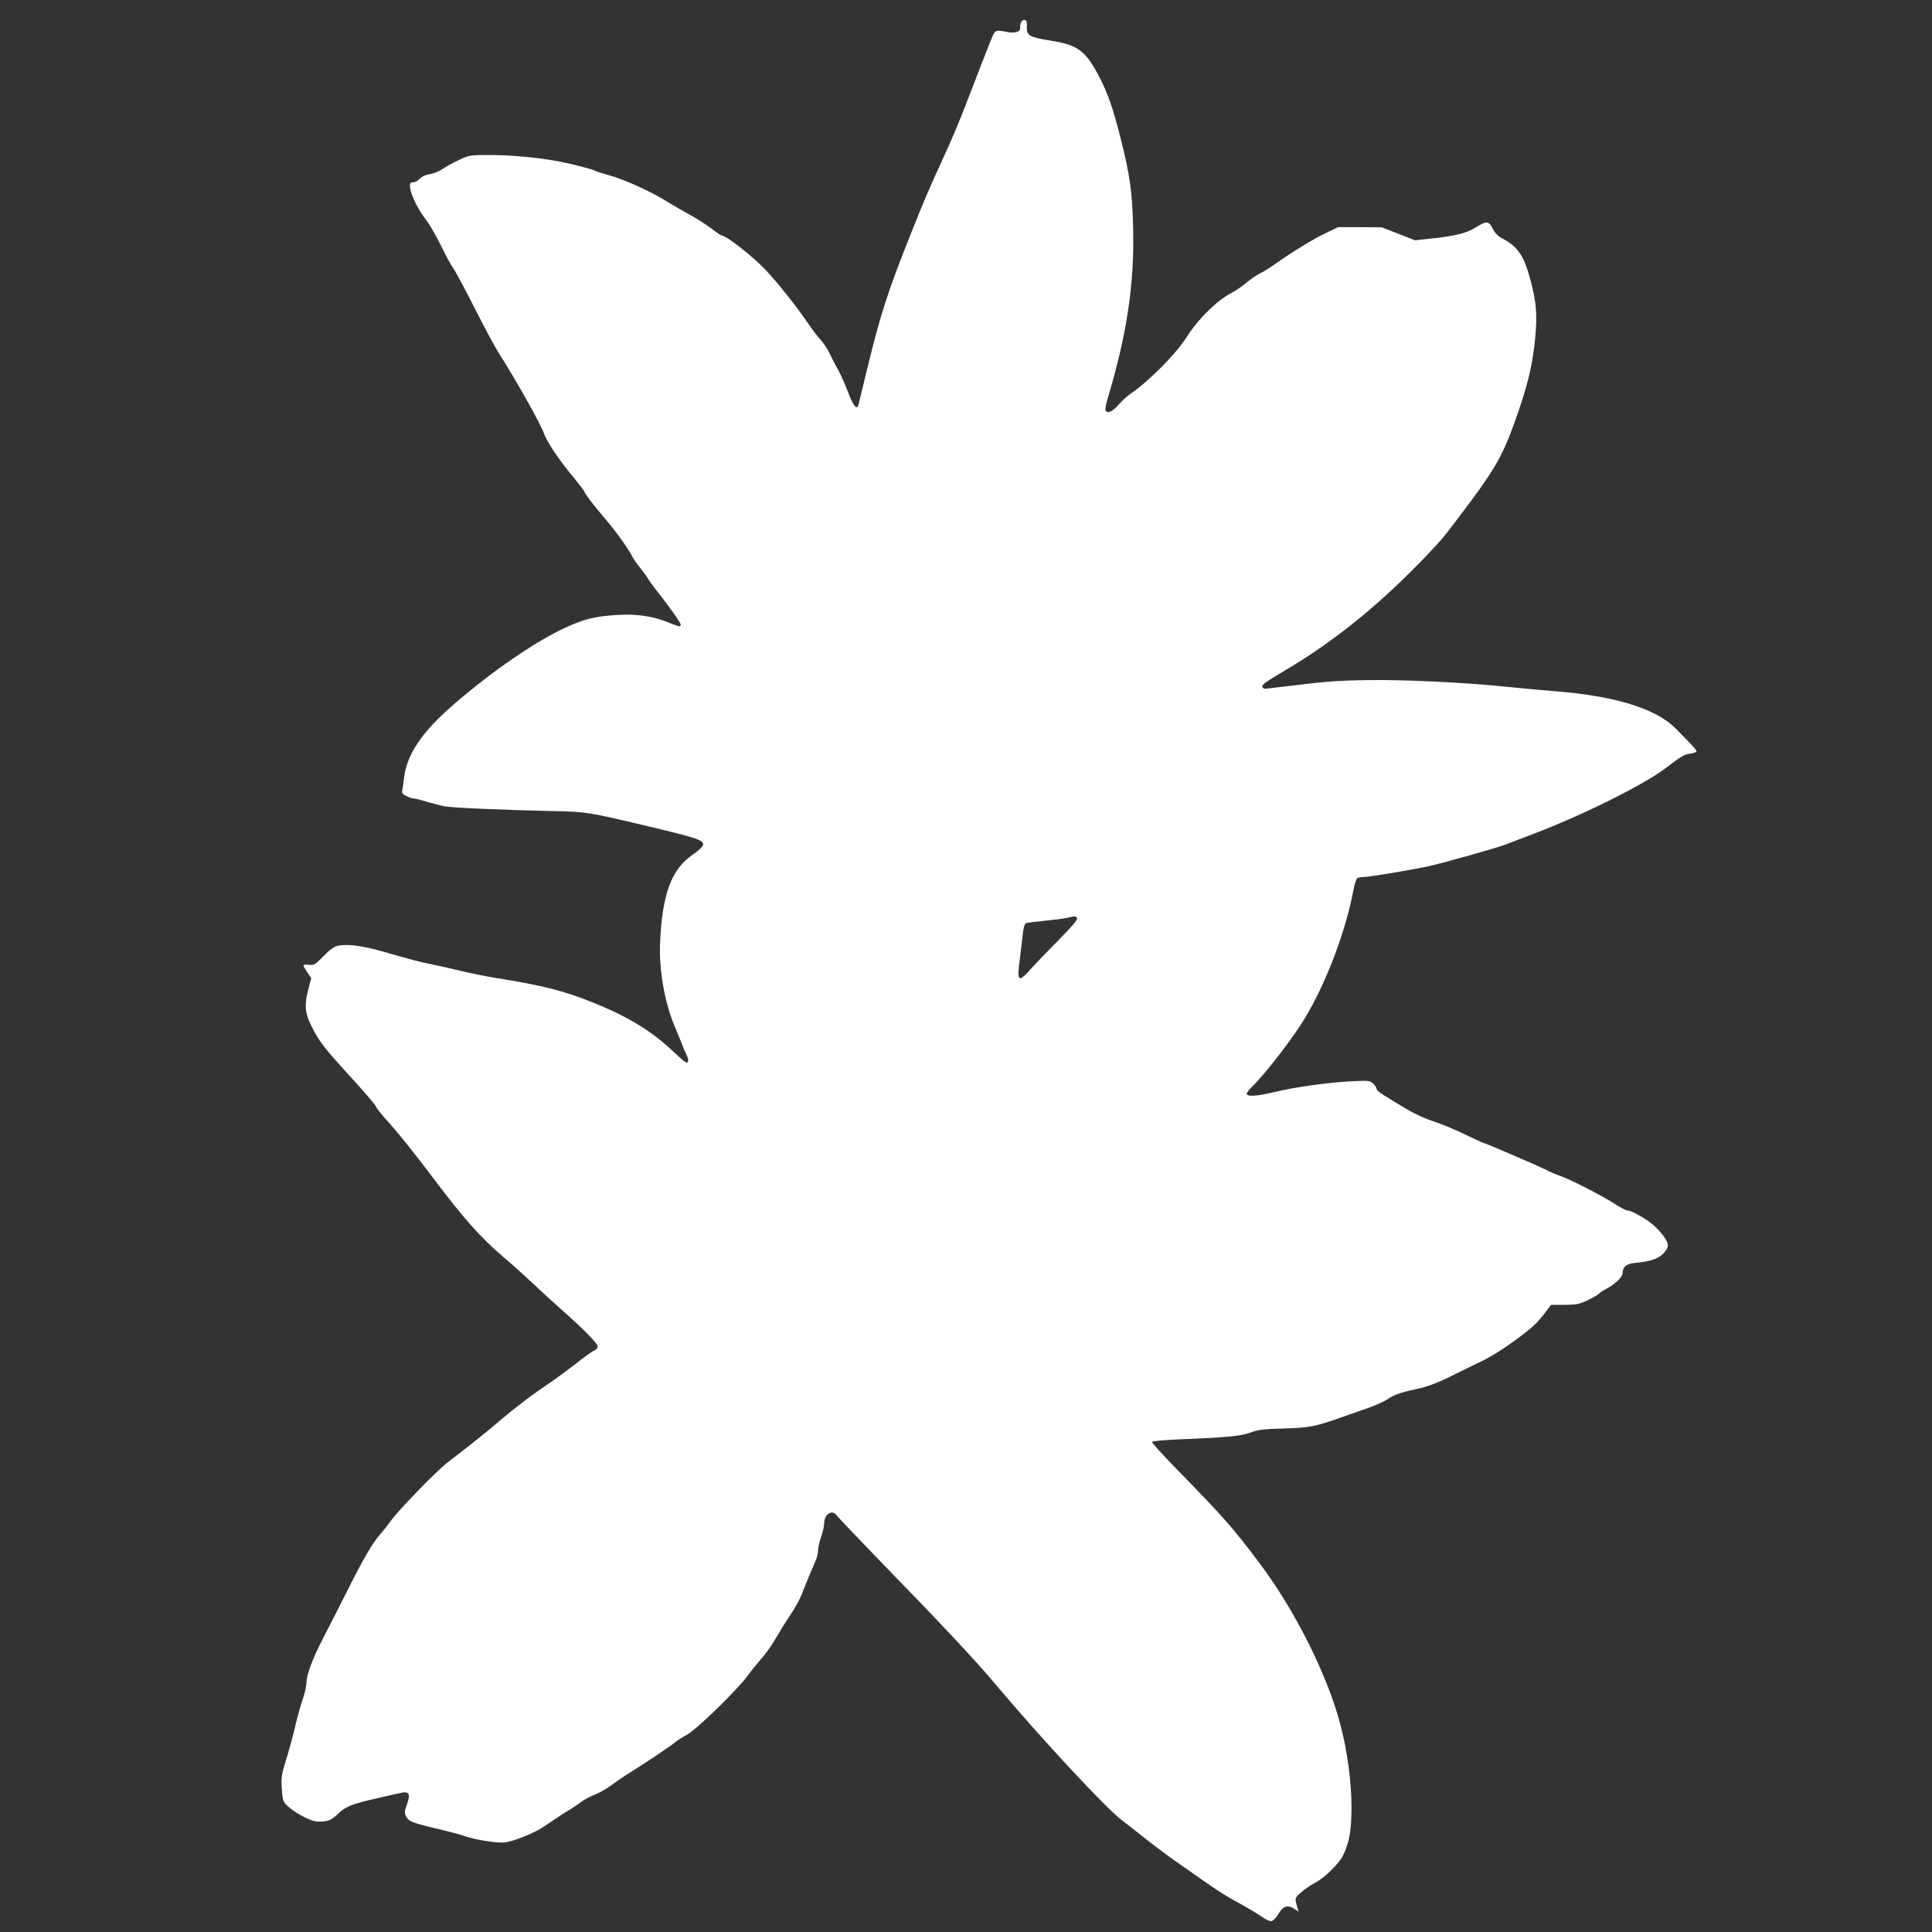 <?xml version="1.0" standalone="no"?>
<!DOCTYPE svg PUBLIC "-//W3C//DTD SVG 20010904//EN"
 "http://www.w3.org/TR/2001/REC-SVG-20010904/DTD/svg10.dtd">
<svg version="1.0" xmlns="http://www.w3.org/2000/svg"
 width="1280pt" height="1280pt" viewBox="0 0 1280 1280"
 preserveAspectRatio="xMidYMid meet">
<rect x="0" y="0" width="1280" height="1280" fill="#333333" stroke="none"/>
<g transform="translate(0,1280) scale(0.1,-0.1)"
fill="#ffffff" stroke="none">
<path d="M6765 12653 c-5 -10 -7 -26 -6 -35 4 -30 -36 -42 -96 -28 -39 8 -58
9 -67 1 -16 -14 -8 7 -196 -481 -37 -96 -93 -231 -125 -300 -123 -268 -151
-333 -245 -570 -147 -369 -198 -526 -285 -885 -30 -126 -57 -236 -60 -242 -10
-29 -35 4 -65 85 -18 48 -46 112 -62 142 -17 30 -44 82 -60 115 -16 33 -44 76
-62 95 -19 19 -59 73 -91 120 -71 104 -189 252 -270 339 -84 90 -264 231 -294
231 -5 0 -37 22 -72 49 -35 26 -100 68 -144 91 -44 24 -102 58 -130 75 -120
76 -294 155 -407 186 -37 10 -77 23 -89 29 -11 7 -87 27 -168 46 -156 37 -384
60 -572 57 -87 -1 -102 -5 -165 -36 -38 -18 -86 -45 -106 -59 -21 -14 -57 -29
-81 -32 -28 -4 -53 -16 -68 -32 -13 -14 -32 -23 -44 -22 -49 7 2 -137 90 -252
23 -30 67 -107 98 -170 31 -64 66 -129 78 -144 12 -15 76 -134 142 -264 66
-131 139 -266 162 -302 110 -171 276 -467 298 -530 20 -58 103 -181 205 -303
34 -42 62 -78 62 -81 0 -10 62 -93 125 -166 76 -88 165 -210 190 -260 9 -19
34 -55 55 -80 20 -25 43 -56 50 -69 7 -13 38 -56 69 -95 75 -94 151 -202 151
-215 0 -16 -9 -14 -76 13 -105 43 -215 60 -339 52 -161 -9 -232 -28 -380 -99
-210 -103 -509 -314 -754 -534 -171 -154 -264 -297 -282 -433 -5 -41 -12 -85
-14 -97 -4 -17 2 -25 27 -37 17 -9 39 -16 48 -16 10 0 48 -9 85 -21 37 -11 91
-25 119 -31 51 -10 403 -25 741 -32 188 -4 226 -10 510 -77 433 -102 469 -114
463 -148 -2 -10 -32 -39 -68 -63 -142 -97 -203 -261 -217 -588 -7 -175 29
-385 93 -540 20 -47 42 -103 51 -125 8 -22 21 -53 29 -68 17 -34 18 -57 3 -57
-7 0 -46 33 -88 73 -160 152 -342 257 -627 361 -145 52 -281 84 -544 126 -63
10 -164 30 -225 45 -60 14 -150 35 -200 45 -98 20 -138 31 -325 85 -134 38
-234 52 -296 40 -29 -5 -54 -22 -100 -69 -56 -57 -64 -62 -98 -58 -20 2 -36 1
-36 -4 0 -4 12 -25 26 -46 l26 -38 -22 -85 c-24 -98 -19 -149 24 -234 53 -106
79 -139 289 -369 75 -83 137 -156 137 -162 0 -5 24 -36 52 -69 97 -107 191
-224 332 -411 201 -267 311 -390 461 -518 50 -42 136 -119 192 -172 55 -52
149 -138 208 -190 139 -123 224 -211 225 -231 0 -9 -11 -21 -24 -27 -13 -5
-67 -44 -120 -86 -53 -41 -127 -96 -164 -121 -125 -84 -238 -170 -338 -255
-54 -47 -144 -120 -199 -163 -55 -42 -123 -95 -151 -117 -74 -58 -323 -314
-374 -385 -24 -33 -58 -76 -75 -95 -47 -52 -111 -163 -217 -375 -53 -104 -123
-244 -158 -310 -71 -138 -110 -242 -110 -296 0 -21 -11 -68 -24 -106 -13 -37
-36 -118 -50 -179 -14 -61 -41 -161 -60 -221 -31 -100 -34 -117 -29 -194 6
-83 7 -85 47 -122 23 -20 70 -51 106 -68 53 -25 74 -30 117 -27 45 4 59 11
100 49 55 52 94 67 253 103 63 15 132 31 154 35 69 17 79 1 50 -80 -15 -40
-15 -49 -3 -74 17 -33 40 -42 219 -84 74 -18 145 -37 158 -42 59 -24 220 -51
272 -46 60 6 198 61 263 105 84 57 130 88 171 112 23 14 57 37 76 52 19 14 58
35 86 46 28 10 75 37 105 58 30 22 75 53 101 70 118 73 305 198 328 219 14 12
50 35 80 51 62 33 329 292 401 389 24 33 67 86 95 118 28 31 72 94 98 140 26
45 69 114 95 152 27 39 60 99 74 135 32 84 66 164 89 216 10 22 18 55 18 72 0
18 9 58 20 89 11 32 20 71 20 88 0 63 53 98 83 55 8 -11 144 -154 303 -318
407 -419 613 -638 759 -812 301 -357 715 -802 827 -889 26 -20 96 -74 155
-121 59 -47 146 -112 193 -145 301 -212 324 -227 437 -288 56 -31 121 -70 144
-87 24 -17 52 -30 63 -28 11 2 31 23 46 48 30 52 62 62 106 33 l28 -18 -8 25
c-19 64 -19 66 26 104 23 21 65 49 92 63 60 31 156 124 183 178 42 85 56 163
57 315 1 167 -27 377 -74 556 -86 327 -301 756 -534 1066 -174 232 -243 311
-545 619 -95 97 -171 181 -168 186 4 6 86 13 184 17 304 12 403 21 468 45 50
19 87 23 220 27 172 5 203 11 380 73 61 21 145 51 188 66 42 15 94 39 115 52
45 31 95 49 187 68 88 19 152 43 274 105 53 26 125 62 162 79 70 33 163 92
274 176 76 58 105 86 157 155 l34 45 90 0 c79 1 97 4 156 32 36 18 69 37 73
43 3 5 24 19 45 30 58 30 110 79 110 104 0 42 26 64 82 69 99 9 151 26 185 59
21 20 33 42 33 59 0 28 -44 88 -100 136 -46 40 -142 93 -166 93 -11 0 -51 21
-89 46 -78 51 -299 164 -360 184 -22 7 -65 25 -95 41 -58 29 -407 179 -417
179 -3 0 -55 25 -117 54 -61 30 -154 69 -207 86 -57 18 -130 52 -185 85 -49
30 -113 68 -141 86 -29 17 -53 37 -53 45 0 7 -10 23 -22 35 -22 20 -29 21
-148 15 -154 -8 -371 -38 -506 -71 -114 -28 -184 -32 -184 -12 0 7 14 26 31
43 69 64 238 278 323 409 150 227 295 596 351 889 8 44 20 83 27 88 7 4 29 8
49 8 34 0 317 48 424 71 98 22 451 121 510 144 33 13 105 40 160 61 332 124
750 331 899 444 105 80 124 92 165 97 23 3 41 10 41 15 0 10 -38 51 -142 155
-129 129 -401 212 -790 243 -78 6 -231 20 -338 31 -274 28 -669 47 -910 43
-201 -3 -277 -9 -530 -40 -69 -8 -134 -16 -145 -17 -10 -1 -21 5 -22 13 -3 14
20 31 160 114 302 179 585 405 868 693 81 81 169 178 196 214 28 37 62 82 76
100 233 306 287 397 369 624 88 244 121 380 139 565 14 150 8 233 -26 365 -48
184 -85 240 -202 301 -17 9 -40 33 -50 53 -30 60 -41 61 -123 10 -56 -34 -138
-54 -285 -69 l-110 -12 -110 43 -110 43 -145 1 -145 0 -85 -41 c-84 -40 -223
-126 -330 -202 -30 -22 -75 -50 -100 -62 -25 -12 -67 -42 -95 -65 -27 -23 -70
-52 -95 -65 -95 -48 -224 -175 -302 -299 -66 -105 -251 -291 -367 -369 -22
-15 -58 -48 -81 -74 -40 -46 -72 -60 -85 -38 -4 6 2 41 13 78 129 430 179 764
169 1139 -5 230 -22 348 -83 588 -49 196 -88 306 -142 408 -90 171 -141 209
-317 237 -145 23 -165 35 -162 92 2 32 -2 43 -14 46 -9 1 -20 -5 -24 -15z
m371 -5938 c4 -9 -41 -61 -126 -147 -73 -73 -155 -159 -183 -190 -72 -83 -88
-78 -76 20 4 32 13 108 20 169 9 87 16 114 28 117 9 3 66 10 126 16 61 6 126
15 145 19 52 13 60 13 66 -4z"/>
</g>
</svg>
